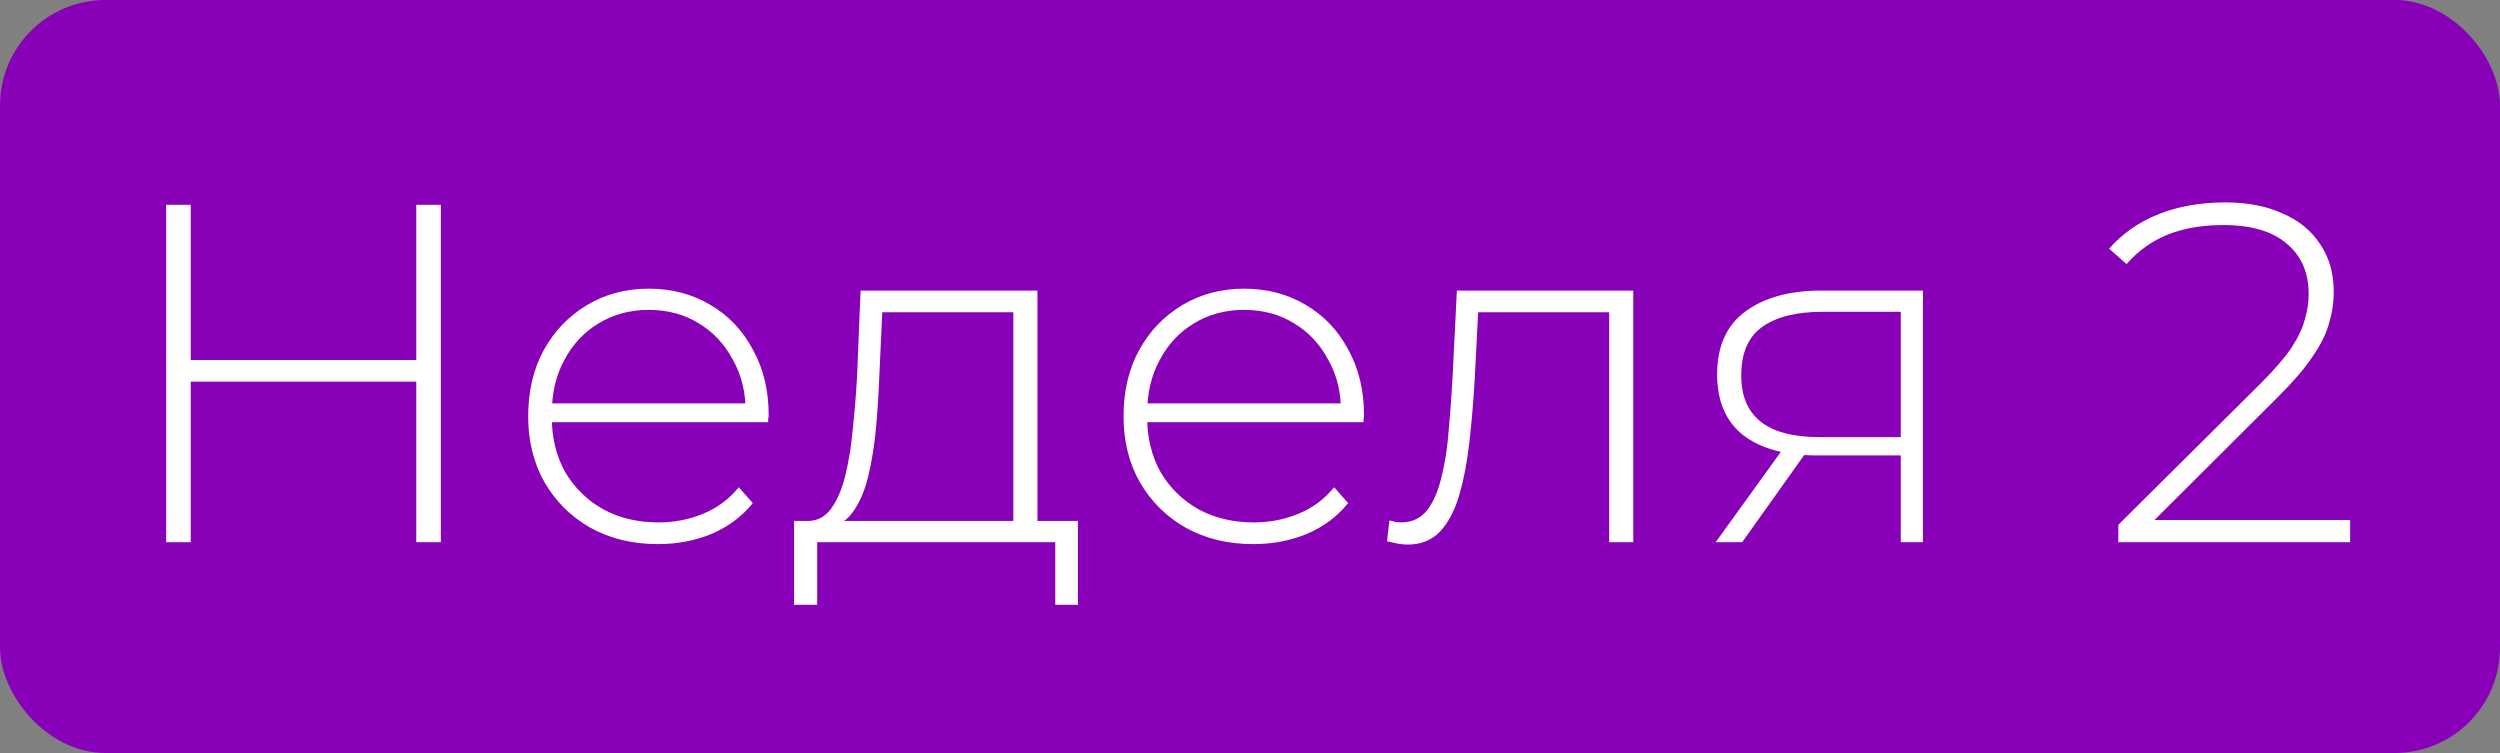 <?xml version="1.0" encoding="UTF-8"?> <svg xmlns="http://www.w3.org/2000/svg" width="166" height="50" viewBox="0 0 166 50" fill="none"><rect x="0" y="0" width="166" height="50" fill="#808080" stroke="none"/><rect width="166" height="50" rx="7" fill="#8801B8"></rect><path d="M27.64 36V13.6H29.272V36H27.64ZM11.032 36V13.6H12.664V36H11.032ZM12.472 25.344V23.904H27.832V25.344H12.472ZM43.681 36.128C41.995 36.128 40.502 35.765 39.2 35.04C37.92 34.315 36.907 33.312 36.16 32.032C35.435 30.752 35.072 29.291 35.072 27.648C35.072 25.984 35.414 24.523 36.096 23.264C36.8 21.984 37.761 20.981 38.977 20.256C40.193 19.531 41.558 19.168 43.072 19.168C44.587 19.168 45.942 19.52 47.136 20.224C48.352 20.928 49.302 21.92 49.984 23.2C50.688 24.459 51.041 25.92 51.041 27.584C51.041 27.648 51.03 27.723 51.008 27.808C51.008 27.872 51.008 27.947 51.008 28.032H36.257V26.784H50.145L49.505 27.392C49.526 26.091 49.248 24.928 48.672 23.904C48.118 22.859 47.361 22.048 46.401 21.472C45.441 20.875 44.331 20.576 43.072 20.576C41.835 20.576 40.726 20.875 39.745 21.472C38.785 22.048 38.027 22.859 37.472 23.904C36.918 24.928 36.641 26.101 36.641 27.424V27.712C36.641 29.077 36.939 30.293 37.536 31.36C38.155 32.405 38.998 33.227 40.065 33.824C41.131 34.4 42.347 34.688 43.712 34.688C44.779 34.688 45.771 34.496 46.688 34.112C47.627 33.728 48.416 33.141 49.056 32.352L49.984 33.408C49.259 34.304 48.342 34.987 47.233 35.456C46.145 35.904 44.961 36.128 43.681 36.128ZM55.062 34.944L53.462 34.592C54.145 34.635 54.7 34.389 55.126 33.856C55.553 33.301 55.884 32.555 56.118 31.616C56.353 30.677 56.524 29.621 56.63 28.448C56.758 27.253 56.854 26.037 56.918 24.8L57.142 19.296H68.886V35.232H67.286V20.736H58.582L58.39 24.896C58.348 26.069 58.273 27.243 58.166 28.416C58.06 29.568 57.889 30.635 57.654 31.616C57.42 32.576 57.089 33.355 56.662 33.952C56.257 34.549 55.724 34.88 55.062 34.944ZM52.726 40.16V34.592H71.574V40.16H70.07V36H54.262V40.16H52.726ZM83.212 36.128C81.526 36.128 80.033 35.765 78.732 35.04C77.452 34.315 76.438 33.312 75.692 32.032C74.966 30.752 74.604 29.291 74.604 27.648C74.604 25.984 74.945 24.523 75.628 23.264C76.332 21.984 77.292 20.981 78.508 20.256C79.724 19.531 81.089 19.168 82.604 19.168C84.118 19.168 85.473 19.52 86.668 20.224C87.884 20.928 88.833 21.92 89.516 23.2C90.22 24.459 90.572 25.92 90.572 27.584C90.572 27.648 90.561 27.723 90.54 27.808C90.54 27.872 90.54 27.947 90.54 28.032H75.788V26.784H89.676L89.036 27.392C89.057 26.091 88.78 24.928 88.204 23.904C87.649 22.859 86.892 22.048 85.932 21.472C84.972 20.875 83.862 20.576 82.604 20.576C81.366 20.576 80.257 20.875 79.276 21.472C78.316 22.048 77.558 22.859 77.004 23.904C76.449 24.928 76.172 26.101 76.172 27.424V27.712C76.172 29.077 76.47 30.293 77.068 31.36C77.686 32.405 78.529 33.227 79.596 33.824C80.662 34.4 81.878 34.688 83.244 34.688C84.31 34.688 85.302 34.496 86.22 34.112C87.158 33.728 87.948 33.141 88.588 32.352L89.516 33.408C88.79 34.304 87.873 34.987 86.764 35.456C85.676 35.904 84.492 36.128 83.212 36.128ZM93.474 36.16C93.26 36.16 93.036 36.139 92.802 36.096C92.588 36.053 92.353 36 92.097 35.936L92.257 34.56C92.385 34.581 92.513 34.613 92.641 34.656C92.791 34.677 92.919 34.688 93.025 34.688C93.751 34.688 94.327 34.421 94.754 33.888C95.18 33.333 95.5 32.597 95.713 31.68C95.948 30.763 96.108 29.728 96.194 28.576C96.3 27.424 96.385 26.251 96.45 25.056L96.737 19.296H108.45V36H106.85V20.224L107.298 20.736H97.761L98.177 20.192L97.921 25.184C97.836 26.635 97.719 28.021 97.57 29.344C97.42 30.667 97.196 31.84 96.897 32.864C96.599 33.888 96.172 34.699 95.618 35.296C95.063 35.872 94.348 36.16 93.474 36.16ZM126.21 36V29.856L126.562 30.24H120.642C118.552 30.24 116.92 29.792 115.746 28.896C114.594 27.979 114.018 26.635 114.018 24.864C114.018 22.987 114.648 21.589 115.906 20.672C117.165 19.755 118.829 19.296 120.898 19.296H127.682V36H126.21ZM113.922 36L118.562 29.568H120.258L115.682 36H113.922ZM126.21 29.408V20.224L126.562 20.704H120.994C119.288 20.704 117.965 21.035 117.026 21.696C116.088 22.357 115.618 23.435 115.618 24.928C115.618 27.659 117.346 29.024 120.802 29.024H126.562L126.21 29.408ZM140.656 36V34.848L150.128 25.44C151.024 24.544 151.696 23.765 152.144 23.104C152.592 22.421 152.89 21.792 153.04 21.216C153.21 20.64 153.296 20.075 153.296 19.52C153.296 18.112 152.816 17.003 151.856 16.192C150.896 15.36 149.488 14.944 147.632 14.944C146.224 14.944 144.986 15.157 143.92 15.584C142.874 16.011 141.968 16.661 141.2 17.536L140.048 16.512C140.901 15.531 141.978 14.773 143.28 14.24C144.602 13.707 146.096 13.44 147.76 13.44C149.232 13.44 150.501 13.685 151.568 14.176C152.656 14.645 153.488 15.328 154.064 16.224C154.661 17.099 154.96 18.144 154.96 19.36C154.96 20.085 154.853 20.8 154.64 21.504C154.448 22.187 154.085 22.912 153.552 23.68C153.04 24.448 152.293 25.323 151.312 26.304L142.416 35.168L141.872 34.528H156.048V36H140.656Z" fill="white"></path></svg> 